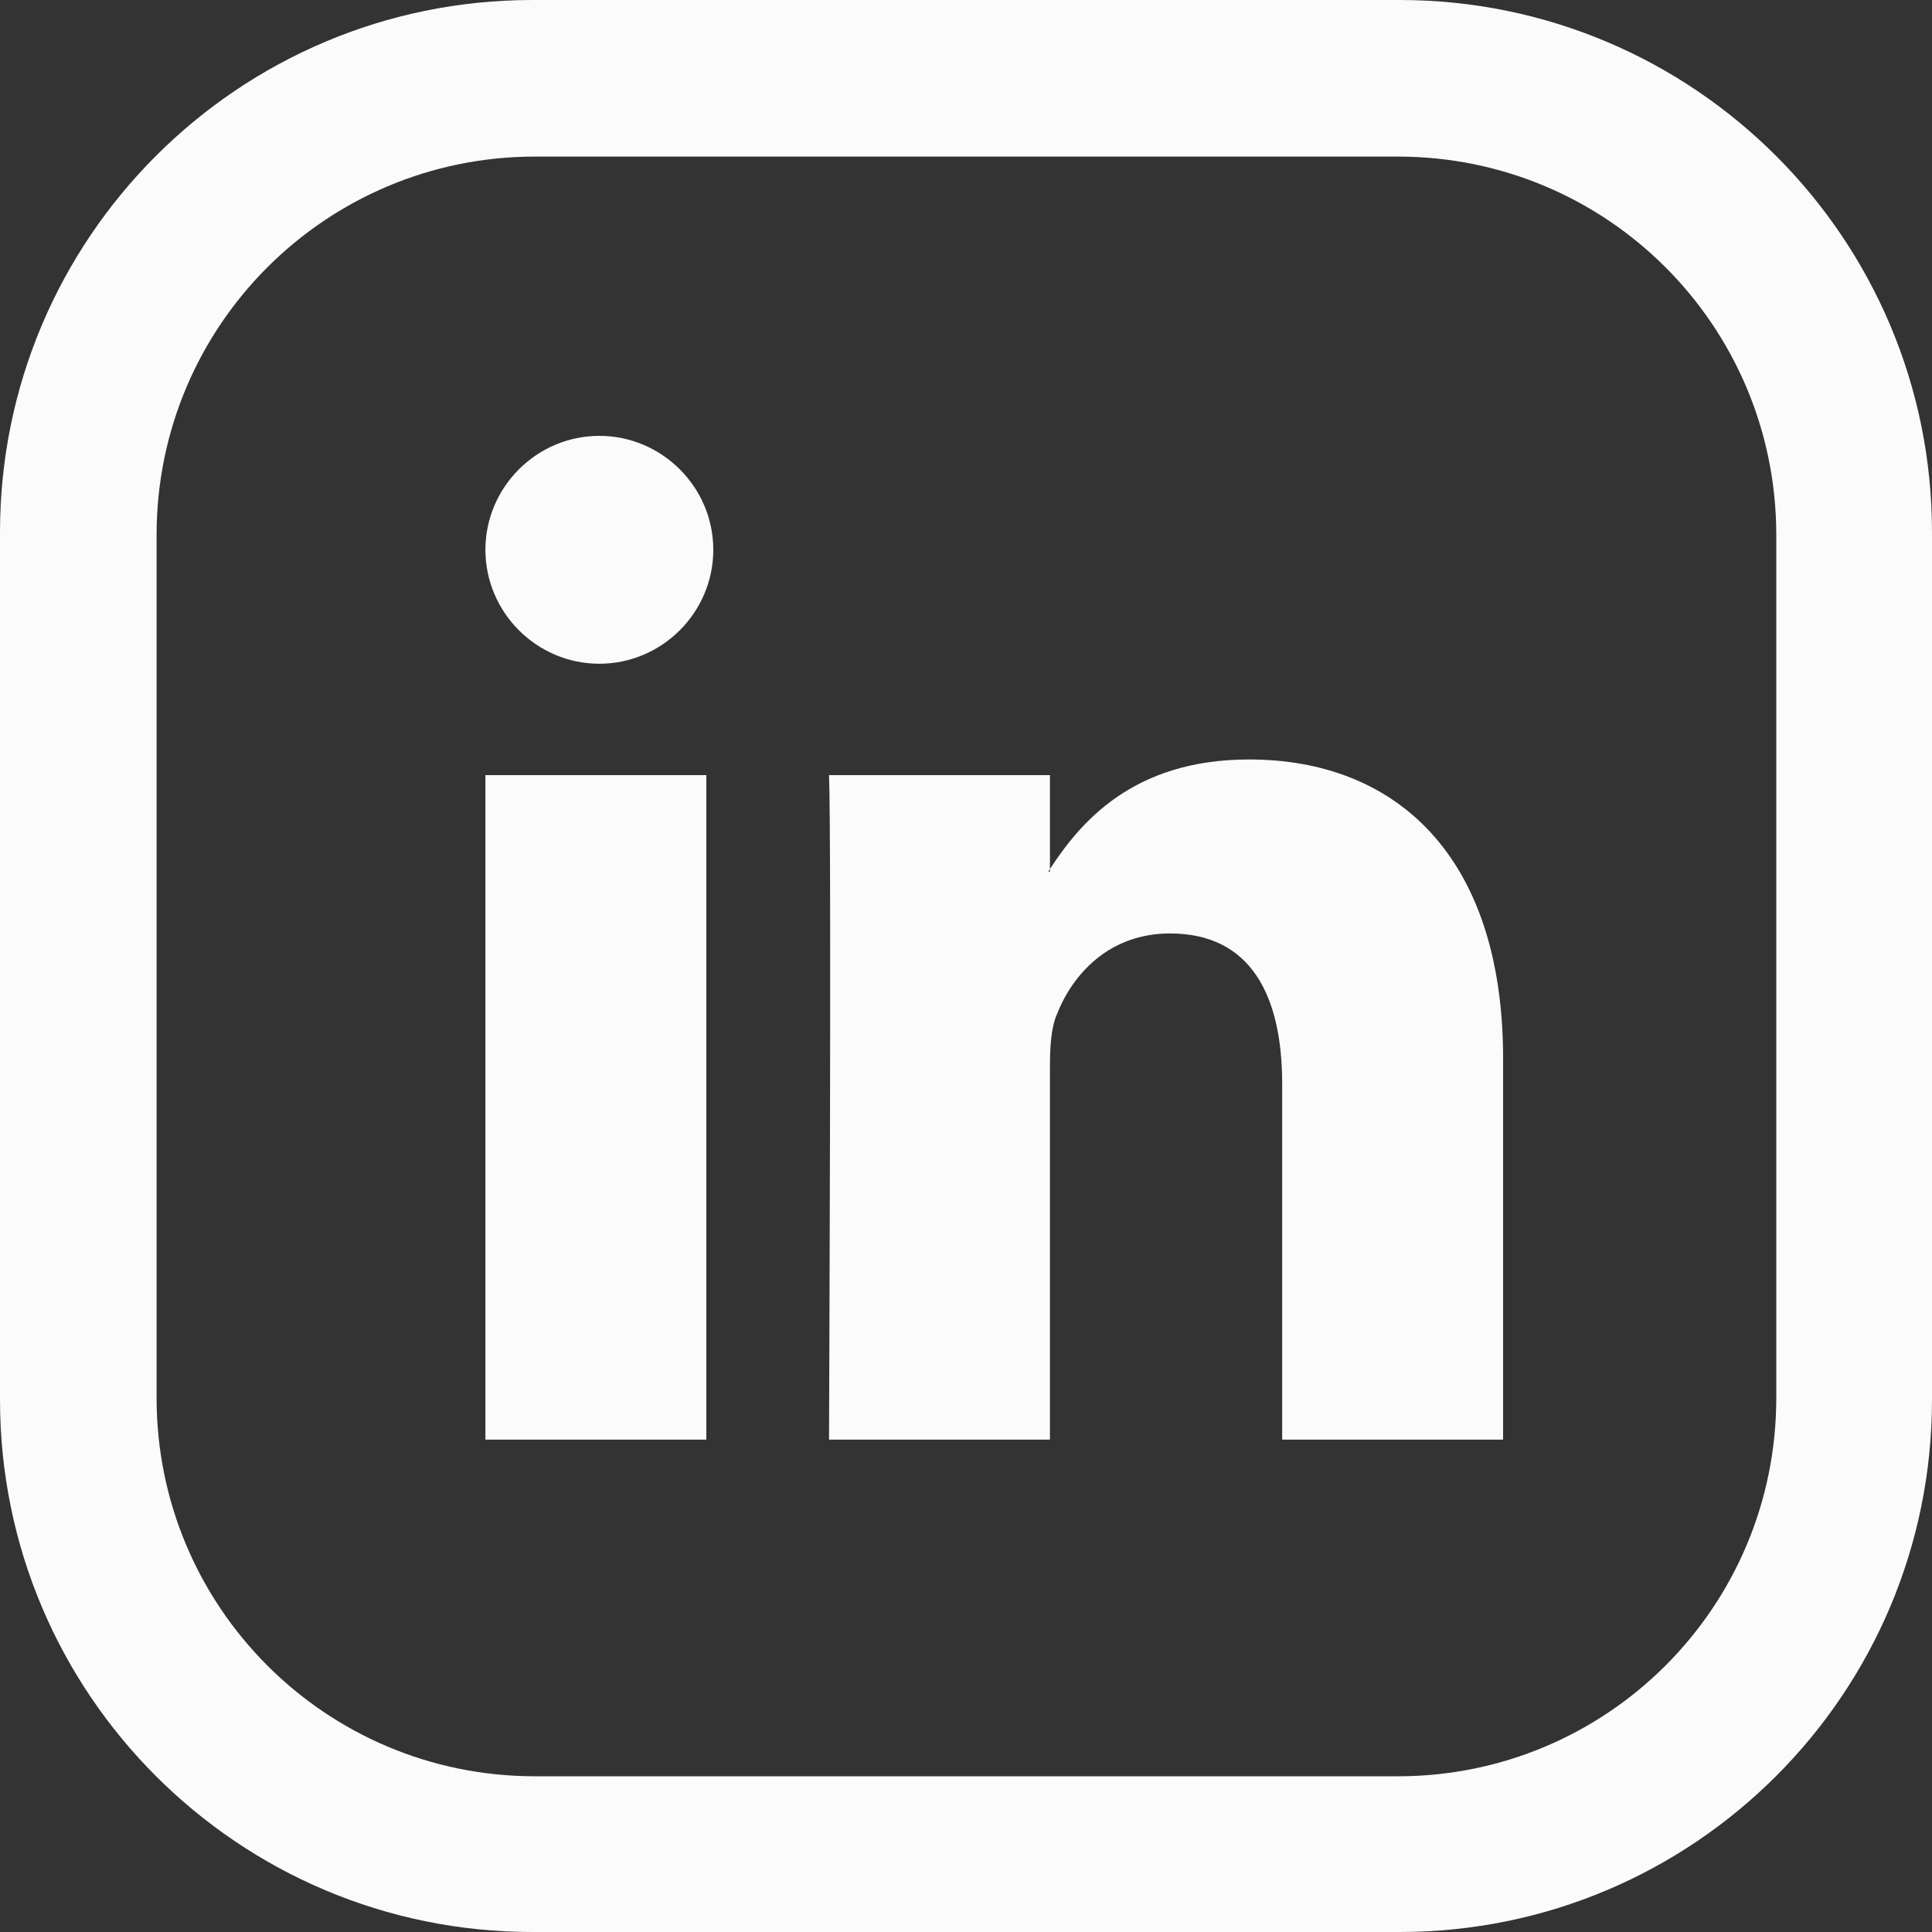 <svg width="20" height="20" viewBox="0 0 20 20" fill="none" xmlns="http://www.w3.org/2000/svg">
<rect x="0" y="0" width="20" height="20" fill="#333333" stroke="none"/>
<path d="M15.56 10.959V14.903H13.273V11.22C13.273 10.293 12.94 9.663 12.112 9.663C11.481 9.663 11.103 10.086 10.941 10.5C10.878 10.644 10.869 10.851 10.869 11.058V14.903H8.582C8.582 14.903 8.609 8.672 8.582 8.024H10.869V8.996C10.869 8.996 10.86 9.014 10.851 9.023H10.869V8.996C11.175 8.528 11.715 7.862 12.931 7.862C14.435 7.862 15.56 8.843 15.56 10.959ZM5.025 14.903H7.312V8.024H5.025V14.903ZM7.384 5.691C7.384 6.34 6.853 6.871 6.204 6.871C5.556 6.871 5.025 6.34 5.025 5.691C5.025 5.043 5.556 4.512 6.204 4.512C6.853 4.512 7.384 5.043 7.384 5.691Z" fill="#FBFBFB"/>
<path d="M14.489 0H5.511C2.467 0 0 2.467 0 5.511V14.489C0 17.533 2.467 20 5.511 20H14.489C17.533 20 20 17.533 20 14.489V5.511C20 2.467 17.533 0 14.489 0ZM18.388 14.471C18.388 16.641 16.632 18.388 14.471 18.388H5.538C3.368 18.388 1.621 16.632 1.621 14.471V5.538C1.621 3.368 3.377 1.621 5.538 1.621H14.471C16.641 1.621 18.388 3.377 18.388 5.538V14.471Z" fill="#FBFBFB"/>
</svg>
